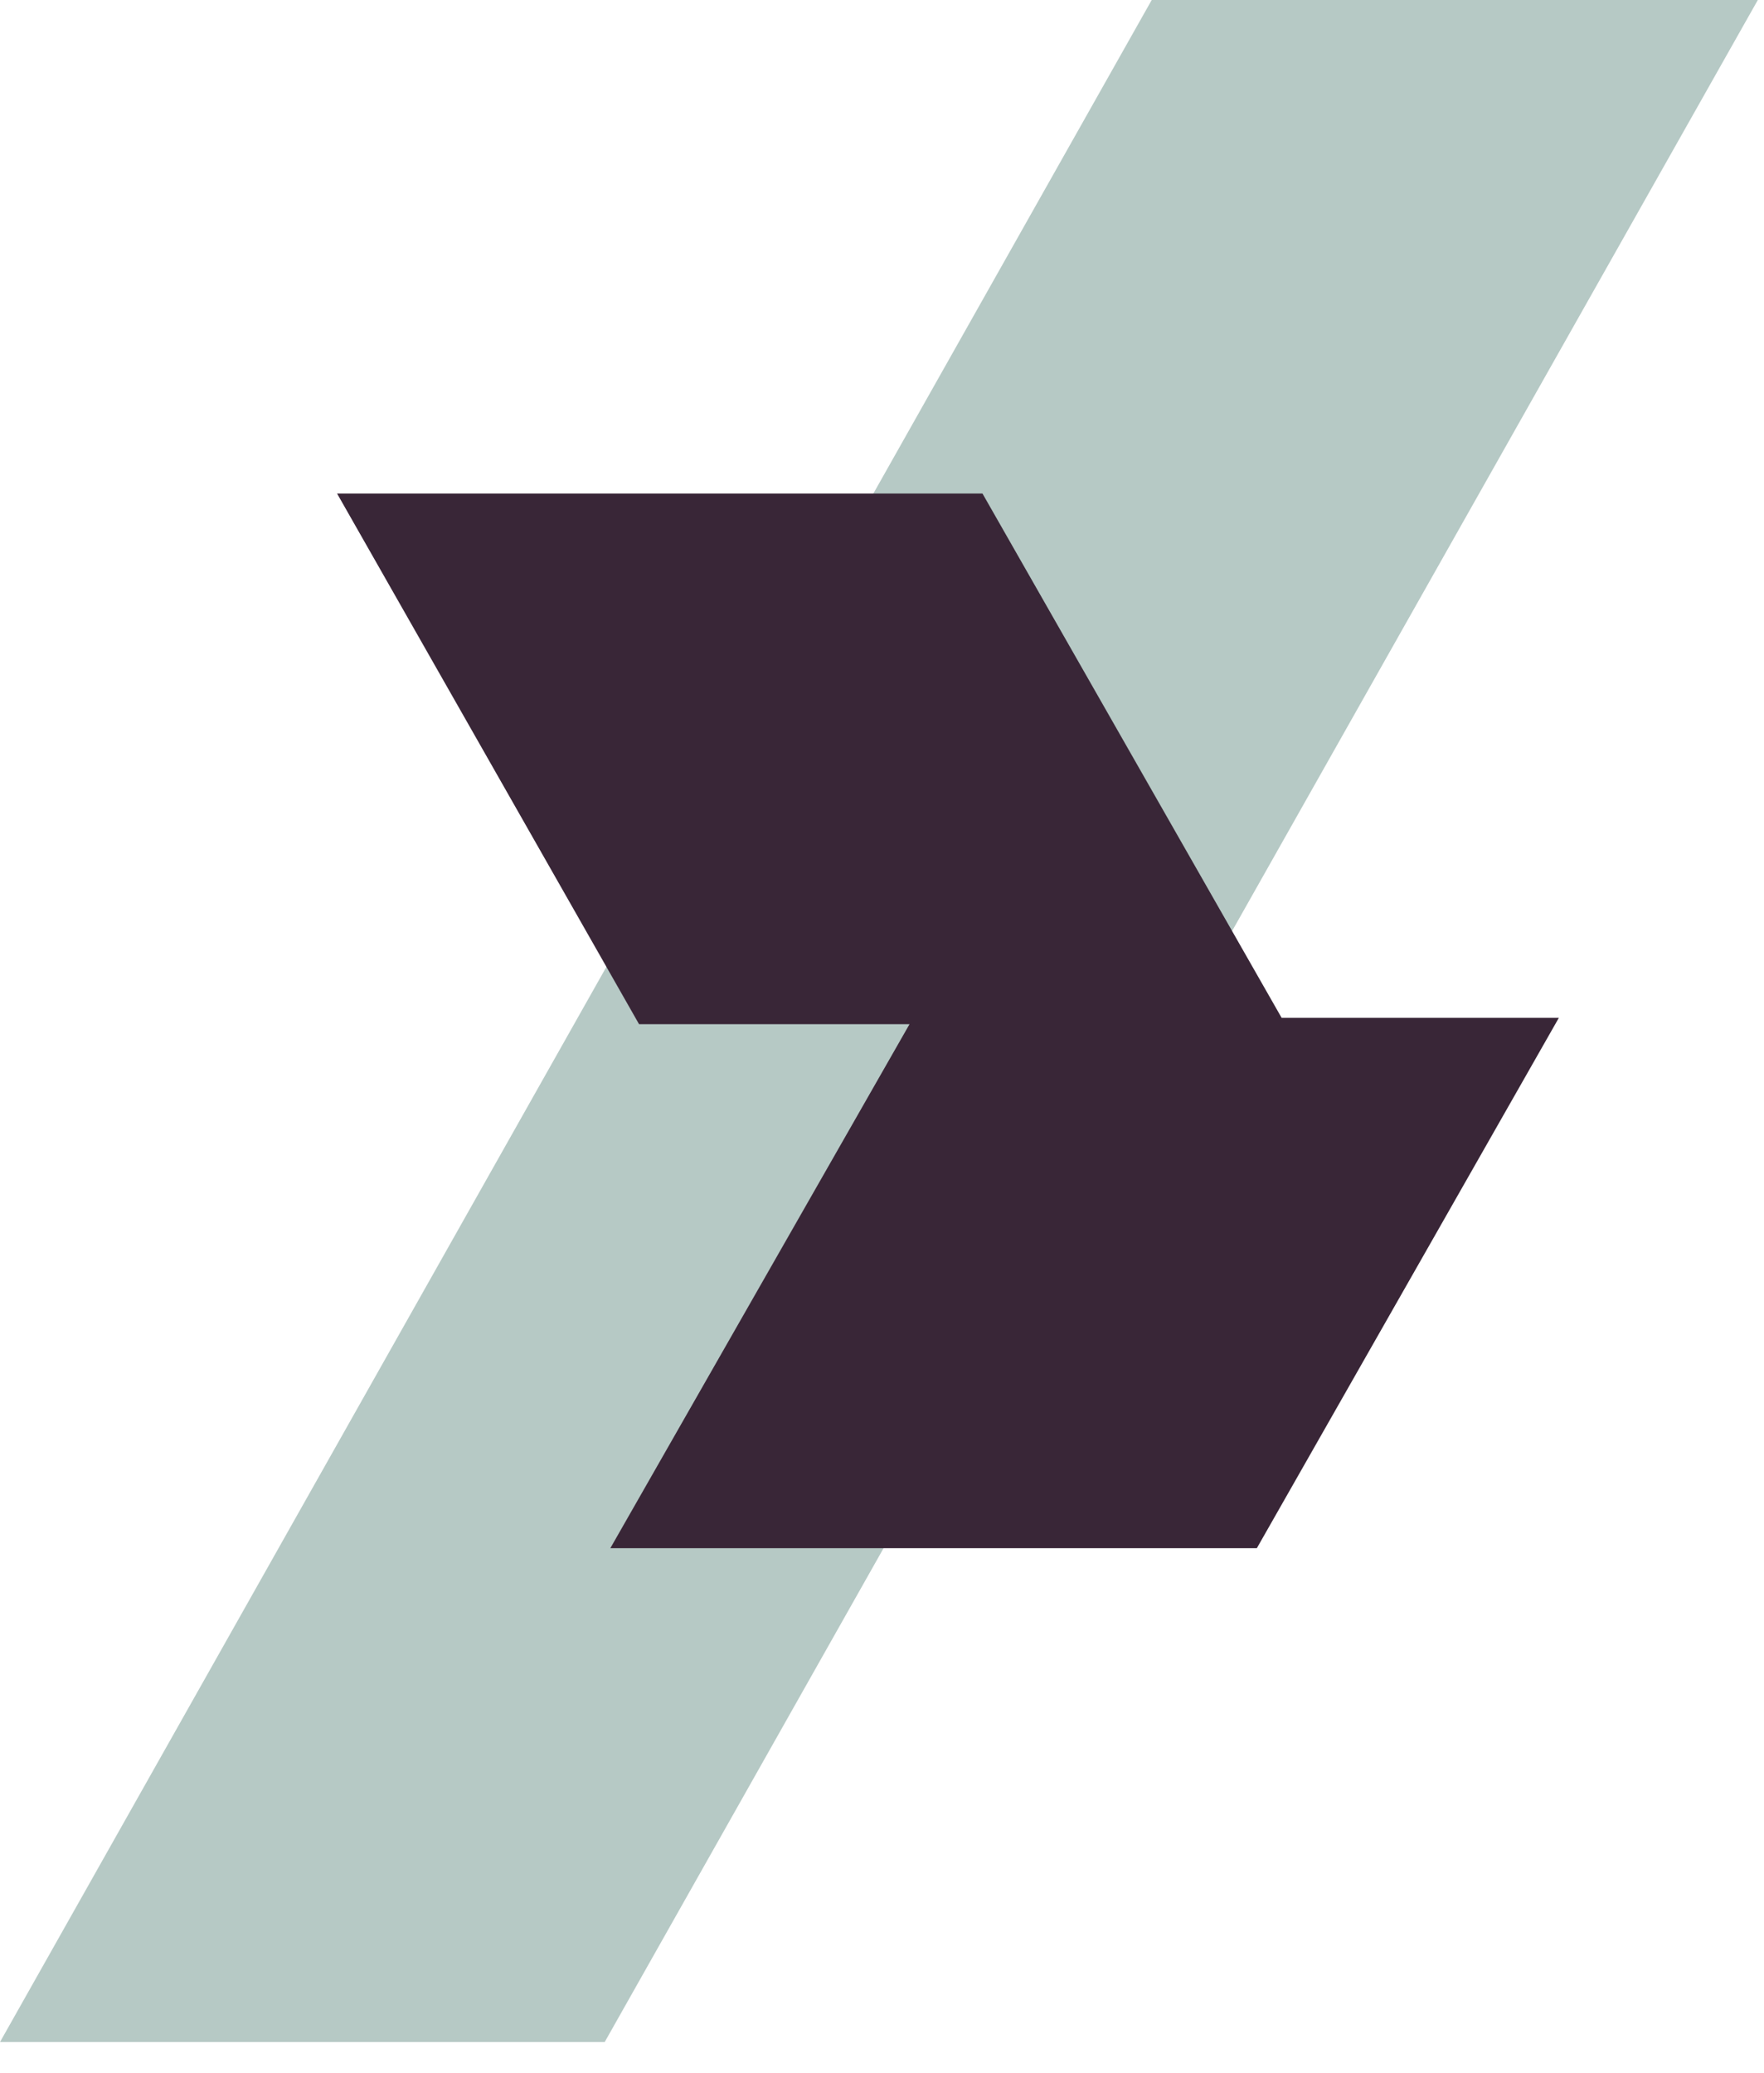 <svg xmlns="http://www.w3.org/2000/svg" width="40" height="47" viewBox="0 0 40 47" fill="none"><path d="M39.86 0H26.116L0 46.306H13.712L39.86 0Z" fill="#B6C9C5"></path><path d="M29.062 23.081L22.278 11.191H7.643L14.491 23.225H20.624L13.84 35.107H28.5L35.348 23.081H29.062Z" fill="#392637"></path></svg>